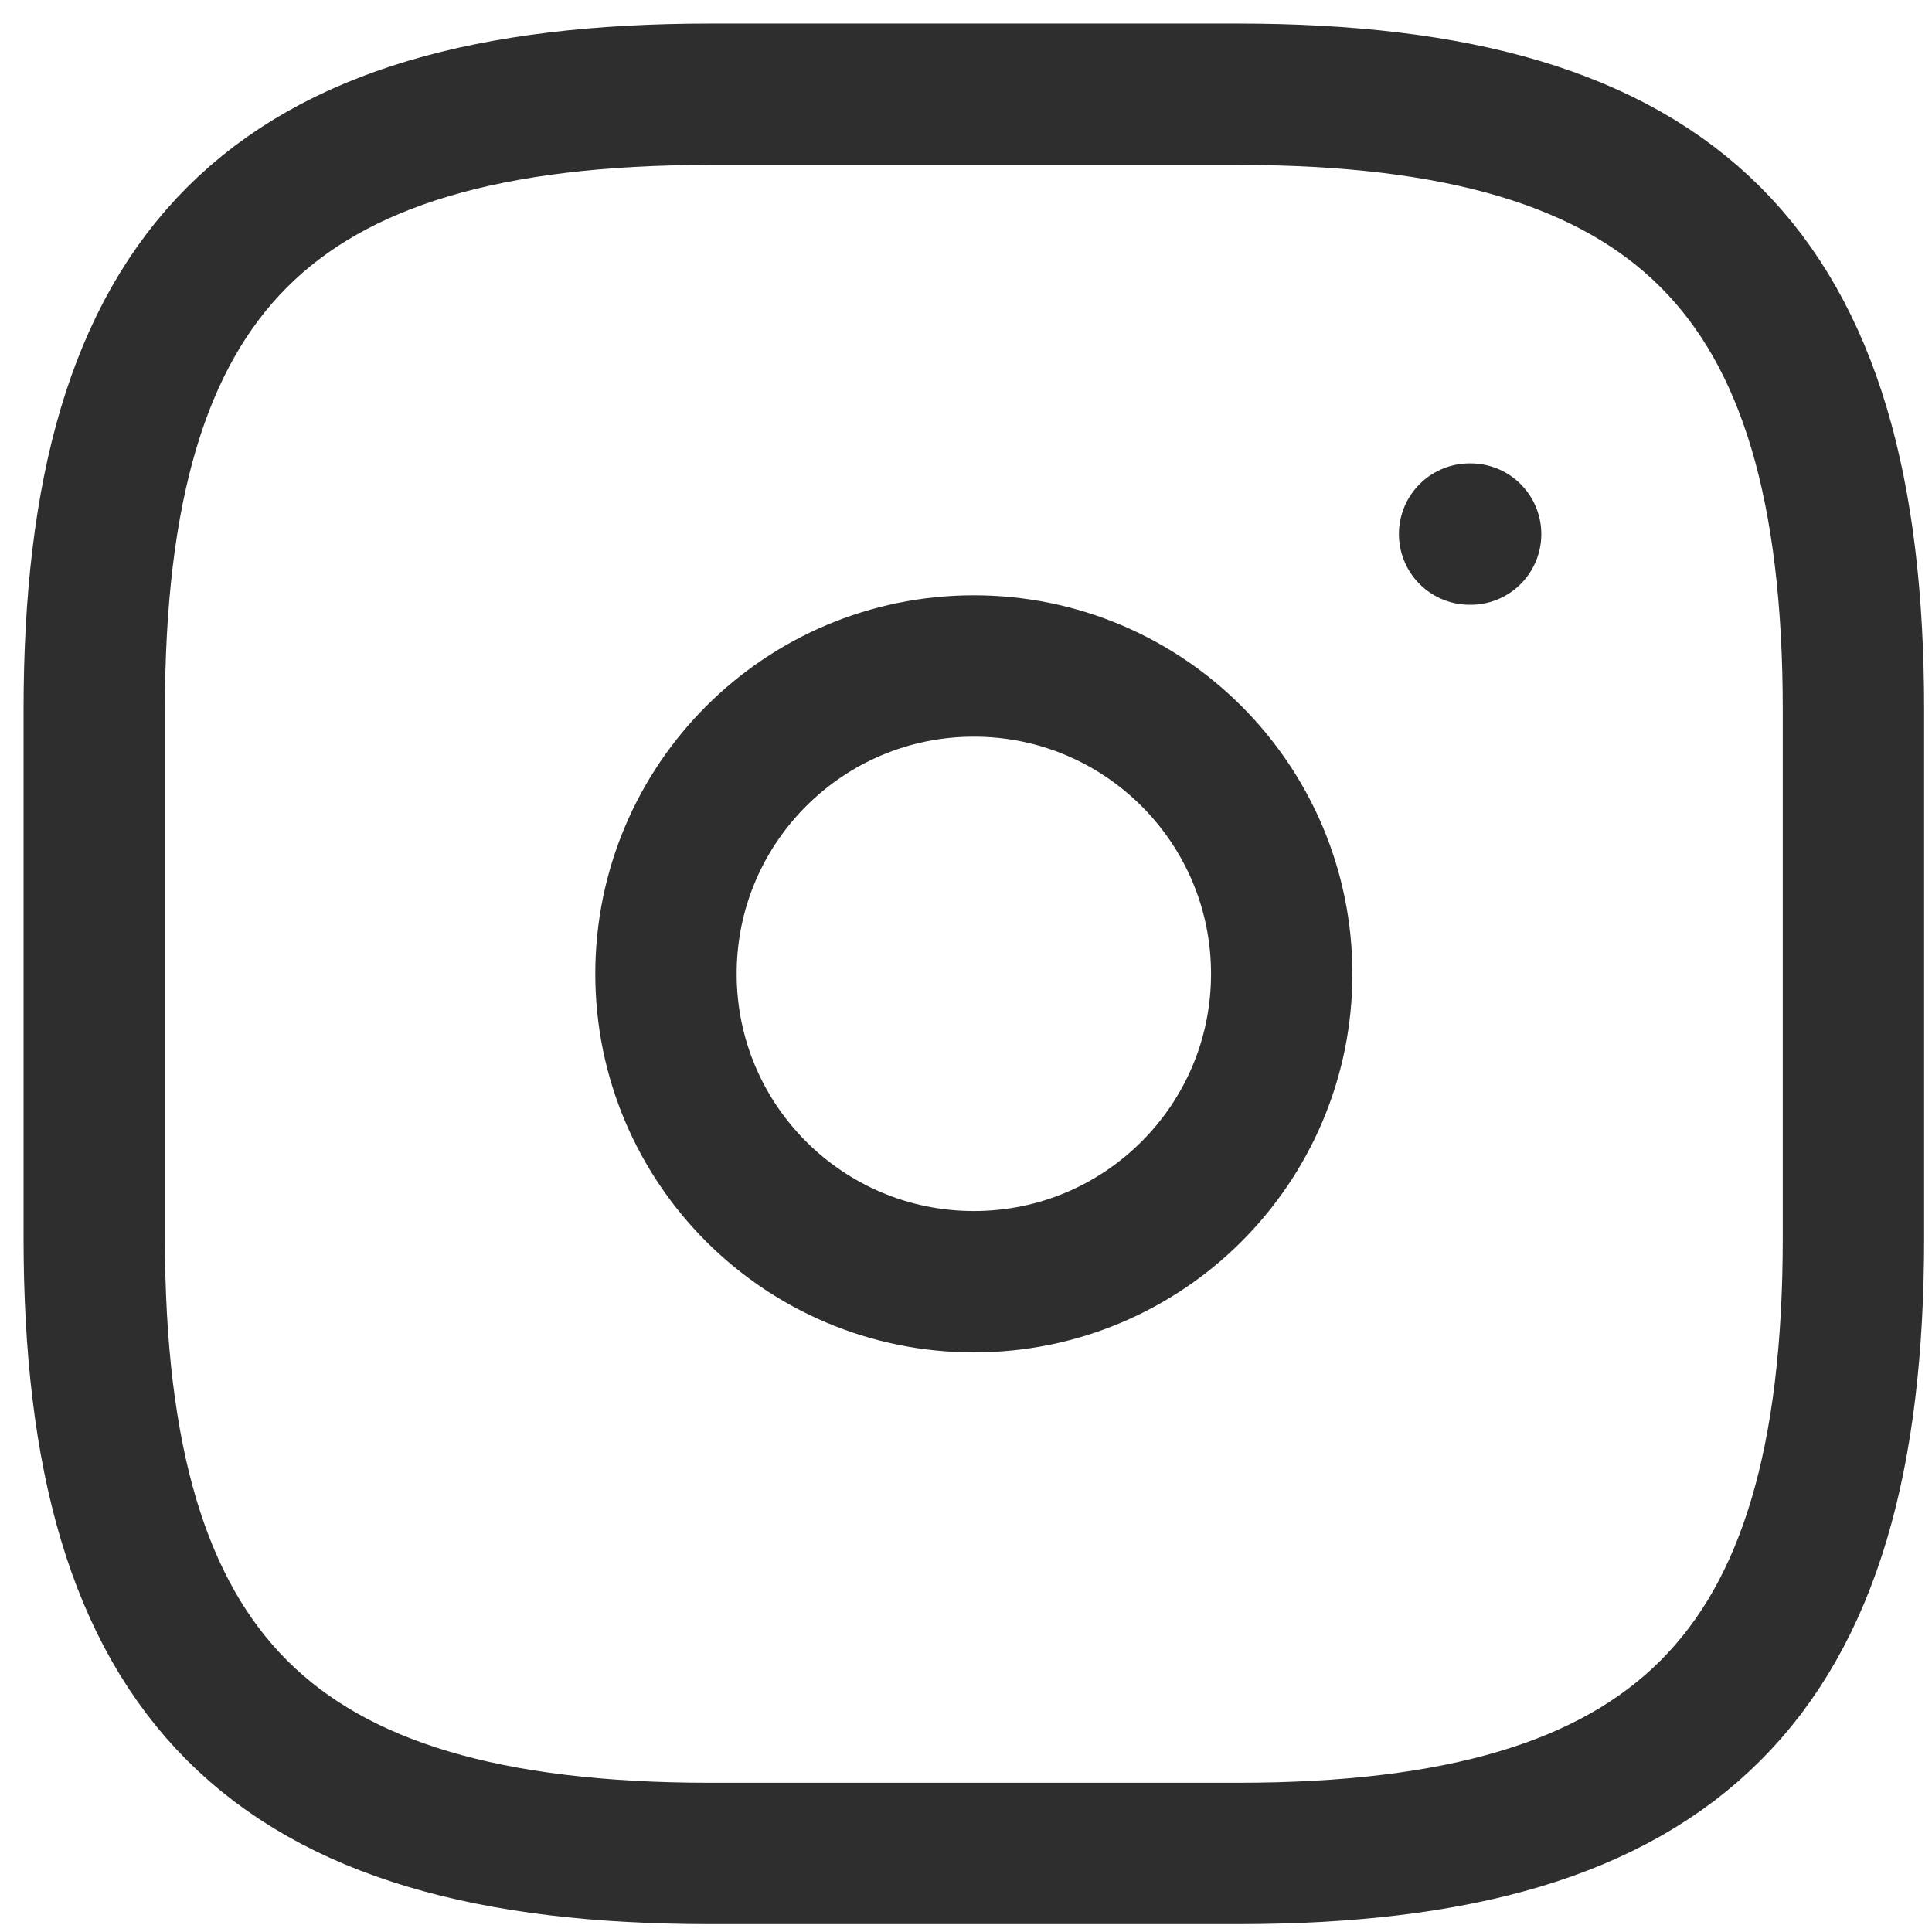 <?xml version="1.0" encoding="UTF-8"?> <svg xmlns="http://www.w3.org/2000/svg" width="41" height="41" viewBox="0 0 41 41" fill="none"><path d="M15.067 39.333H26.267C35.6 39.333 39.333 35.6 39.333 26.267V15.067C39.333 5.733 35.6 2 26.267 2H15.067C5.733 2 2 5.733 2 15.067V26.267C2 35.6 5.733 39.333 15.067 39.333Z" stroke="#2E2E2E" stroke-width="3" stroke-linecap="round" stroke-linejoin="round"></path><path d="M20.667 27.2C24.275 27.2 27.2 24.275 27.2 20.667C27.2 17.058 24.275 14.133 20.667 14.133C17.058 14.133 14.133 17.058 14.133 20.667C14.133 24.275 17.058 27.2 20.667 27.2Z" stroke="#2E2E2E" stroke-width="3" stroke-linecap="round" stroke-linejoin="round"></path><path d="M31.187 11.334H31.209" stroke="#2E2E2E" stroke-width="3" stroke-linecap="round" stroke-linejoin="round"></path></svg> 